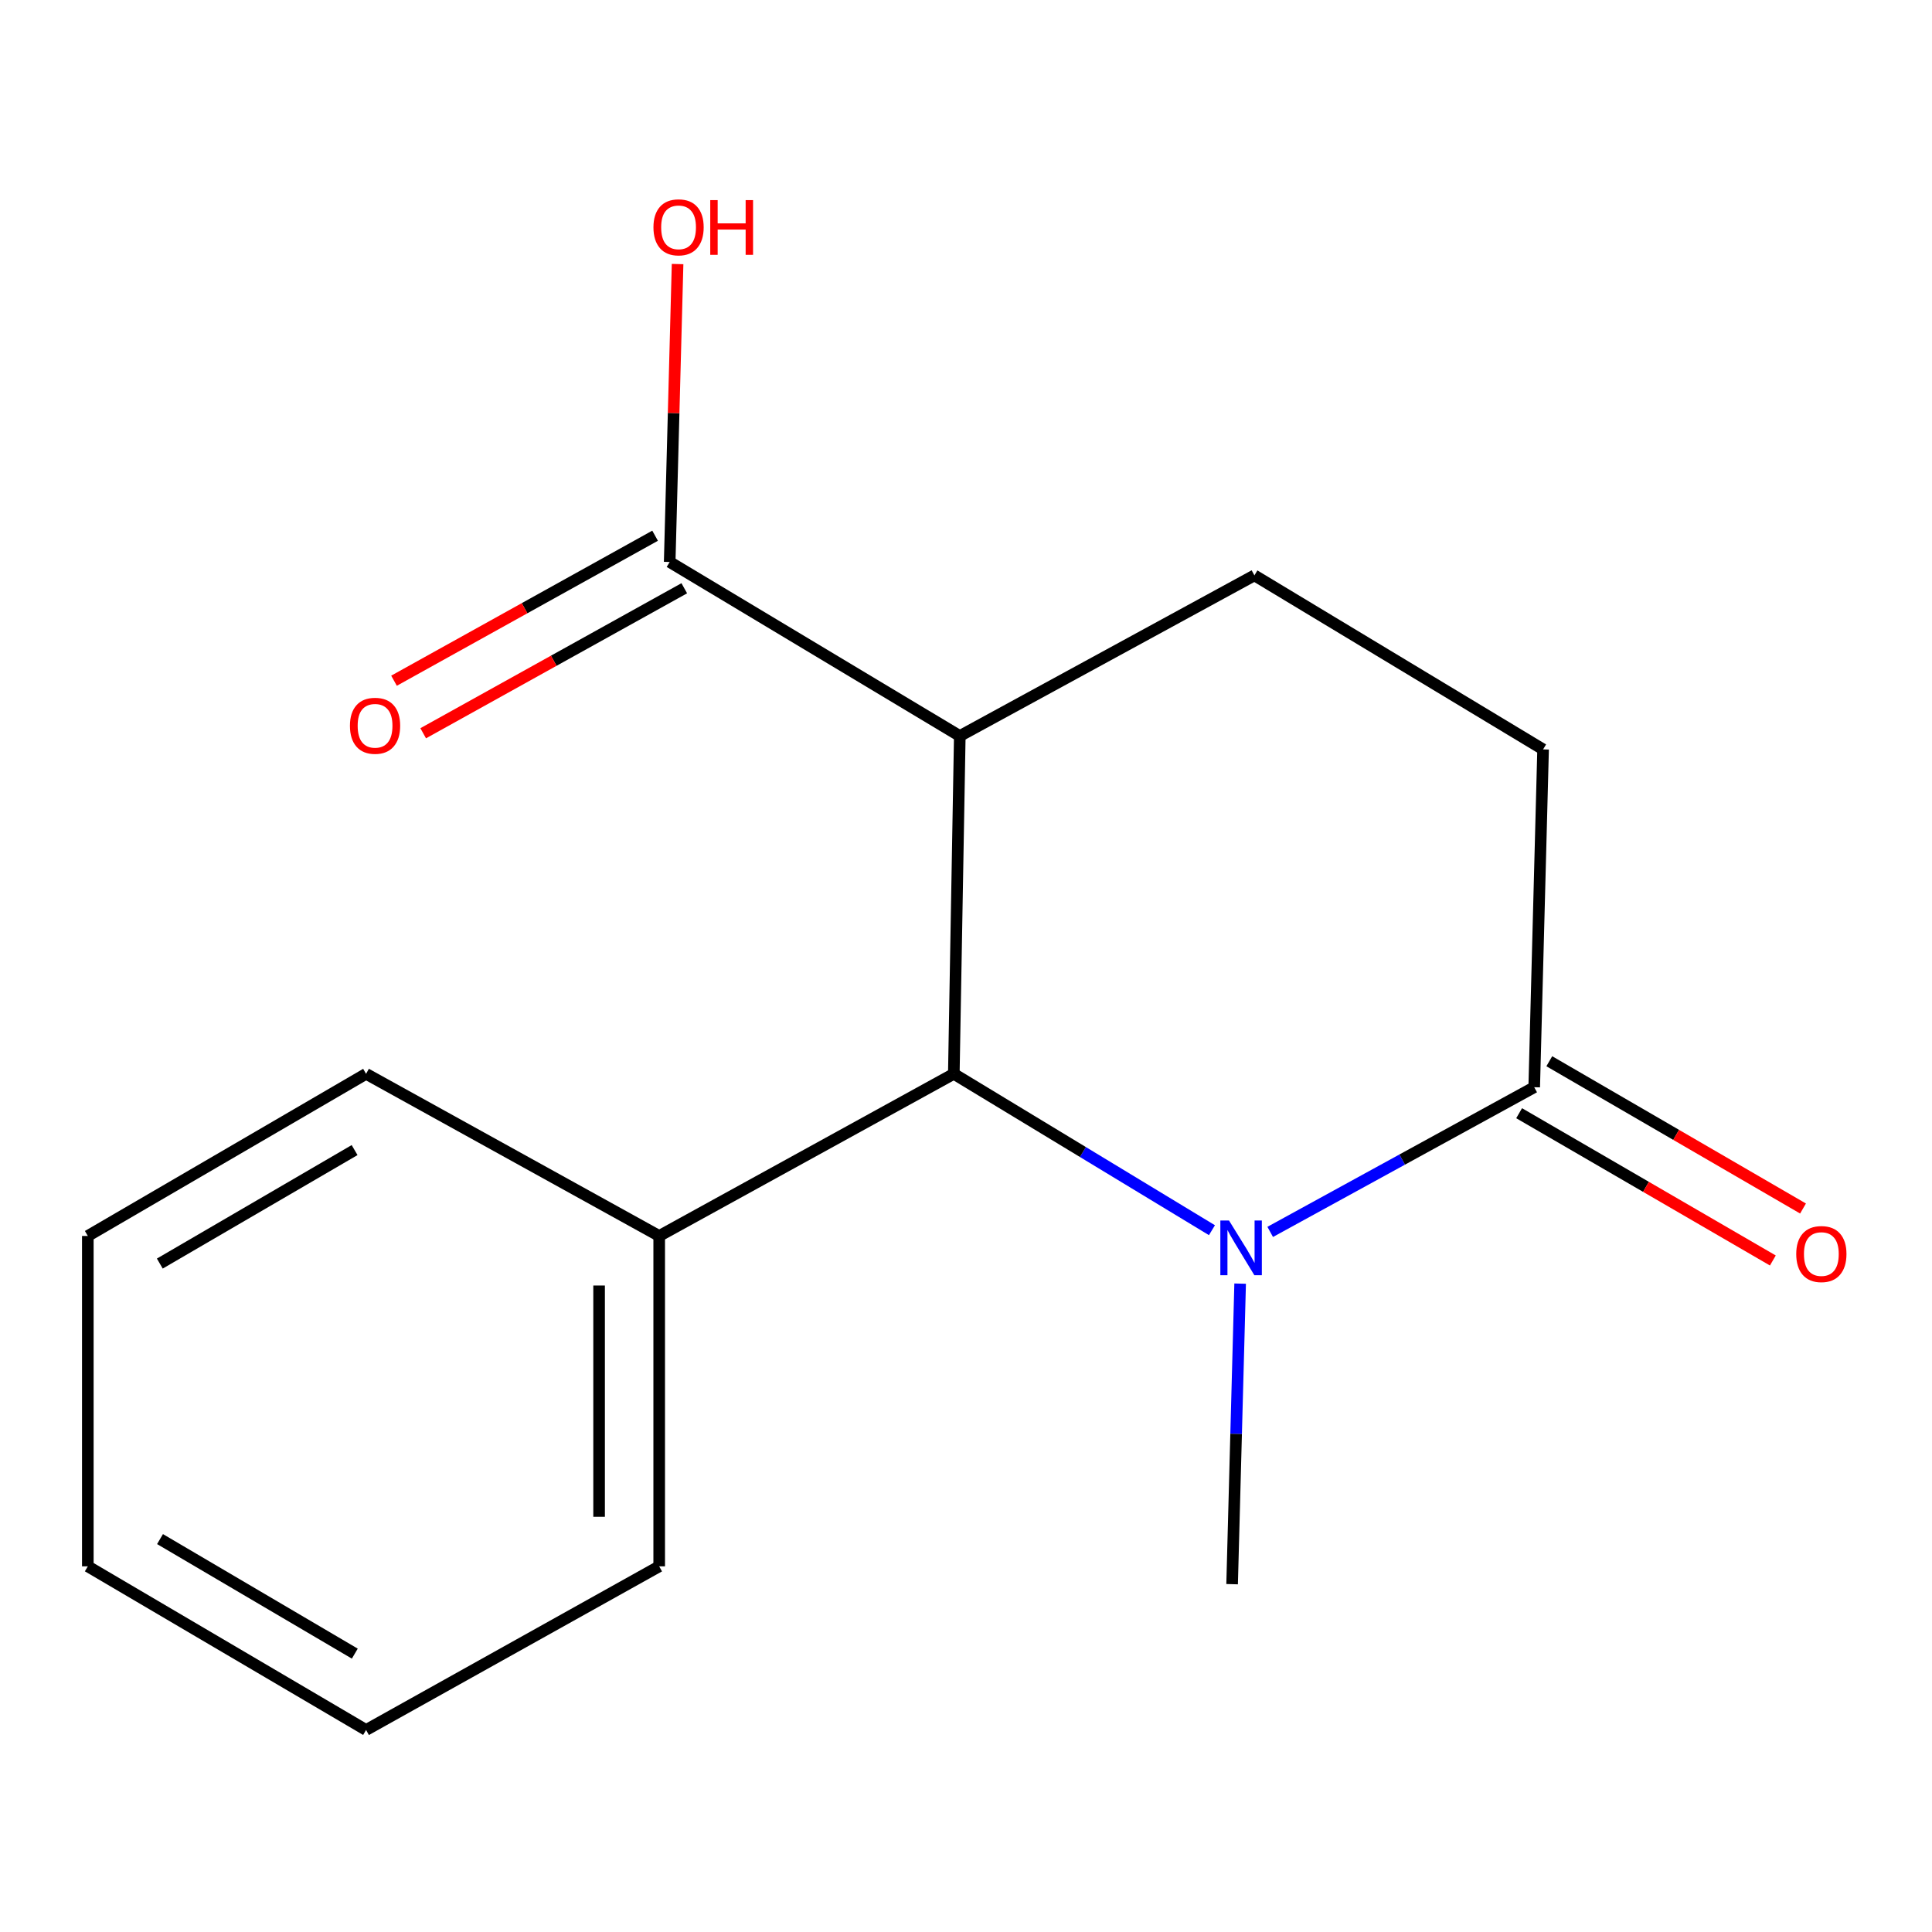 <?xml version='1.0' encoding='iso-8859-1'?>
<svg version='1.1' baseProfile='full'
              xmlns='http://www.w3.org/2000/svg'
                      xmlns:rdkit='http://www.rdkit.org/xml'
                      xmlns:xlink='http://www.w3.org/1999/xlink'
                  xml:space='preserve'
width='1000px' height='1000px' viewBox='0 0 1000 1000'>
<!-- END OF HEADER -->
<rect style='opacity:1.0;fill:#FFFFFF;stroke:none' width='1000' height='1000' x='0' y='0'> </rect>
<path class='bond-1' d='M 627.301,636.748 L 560.498,596.28' style='fill:none;fill-rule:evenodd;stroke:#0000FF;stroke-width:6px;stroke-linecap:butt;stroke-linejoin:miter;stroke-opacity:1' />
<path class='bond-1' d='M 560.498,596.28 L 493.694,555.813' style='fill:none;fill-rule:evenodd;stroke:#000000;stroke-width:6px;stroke-linecap:butt;stroke-linejoin:miter;stroke-opacity:1' />
<path class='bond-2' d='M 657.453,637.63 L 725.779,600.187' style='fill:none;fill-rule:evenodd;stroke:#0000FF;stroke-width:6px;stroke-linecap:butt;stroke-linejoin:miter;stroke-opacity:1' />
<path class='bond-2' d='M 725.779,600.187 L 794.105,562.743' style='fill:none;fill-rule:evenodd;stroke:#000000;stroke-width:6px;stroke-linecap:butt;stroke-linejoin:miter;stroke-opacity:1' />
<path class='bond-10' d='M 641.893,664.4 L 639.816,742.183' style='fill:none;fill-rule:evenodd;stroke:#0000FF;stroke-width:6px;stroke-linecap:butt;stroke-linejoin:miter;stroke-opacity:1' />
<path class='bond-10' d='M 639.816,742.183 L 637.739,819.967' style='fill:none;fill-rule:evenodd;stroke:#000000;stroke-width:6px;stroke-linecap:butt;stroke-linejoin:miter;stroke-opacity:1' />
<path class='bond-0' d='M 496.788,380.955 L 493.694,555.813' style='fill:none;fill-rule:evenodd;stroke:#000000;stroke-width:6px;stroke-linecap:butt;stroke-linejoin:miter;stroke-opacity:1' />
<path class='bond-3' d='M 496.788,380.955 L 346.626,290.882' style='fill:none;fill-rule:evenodd;stroke:#000000;stroke-width:6px;stroke-linecap:butt;stroke-linejoin:miter;stroke-opacity:1' />
<path class='bond-16' d='M 496.788,380.955 L 649.283,297.812' style='fill:none;fill-rule:evenodd;stroke:#000000;stroke-width:6px;stroke-linecap:butt;stroke-linejoin:miter;stroke-opacity:1' />
<path class='bond-6' d='M 493.694,555.813 L 341.199,639.734' style='fill:none;fill-rule:evenodd;stroke:#000000;stroke-width:6px;stroke-linecap:butt;stroke-linejoin:miter;stroke-opacity:1' />
<path class='bond-5' d='M 794.105,562.743 L 798.702,387.885' style='fill:none;fill-rule:evenodd;stroke:#000000;stroke-width:6px;stroke-linecap:butt;stroke-linejoin:miter;stroke-opacity:1' />
<path class='bond-7' d='M 786.297,576.195 L 851.961,614.311' style='fill:none;fill-rule:evenodd;stroke:#000000;stroke-width:6px;stroke-linecap:butt;stroke-linejoin:miter;stroke-opacity:1' />
<path class='bond-7' d='M 851.961,614.311 L 917.625,652.426' style='fill:none;fill-rule:evenodd;stroke:#FF0000;stroke-width:6px;stroke-linecap:butt;stroke-linejoin:miter;stroke-opacity:1' />
<path class='bond-7' d='M 801.913,549.292 L 867.577,587.407' style='fill:none;fill-rule:evenodd;stroke:#000000;stroke-width:6px;stroke-linecap:butt;stroke-linejoin:miter;stroke-opacity:1' />
<path class='bond-7' d='M 867.577,587.407 L 933.241,625.523' style='fill:none;fill-rule:evenodd;stroke:#FF0000;stroke-width:6px;stroke-linecap:butt;stroke-linejoin:miter;stroke-opacity:1' />
<path class='bond-8' d='M 339.074,277.285 L 271.506,314.813' style='fill:none;fill-rule:evenodd;stroke:#000000;stroke-width:6px;stroke-linecap:butt;stroke-linejoin:miter;stroke-opacity:1' />
<path class='bond-8' d='M 271.506,314.813 L 203.939,352.341' style='fill:none;fill-rule:evenodd;stroke:#FF0000;stroke-width:6px;stroke-linecap:butt;stroke-linejoin:miter;stroke-opacity:1' />
<path class='bond-8' d='M 354.178,304.479 L 286.611,342.007' style='fill:none;fill-rule:evenodd;stroke:#000000;stroke-width:6px;stroke-linecap:butt;stroke-linejoin:miter;stroke-opacity:1' />
<path class='bond-8' d='M 286.611,342.007 L 219.044,379.535' style='fill:none;fill-rule:evenodd;stroke:#FF0000;stroke-width:6px;stroke-linecap:butt;stroke-linejoin:miter;stroke-opacity:1' />
<path class='bond-9' d='M 346.626,290.882 L 348.671,213.778' style='fill:none;fill-rule:evenodd;stroke:#000000;stroke-width:6px;stroke-linecap:butt;stroke-linejoin:miter;stroke-opacity:1' />
<path class='bond-9' d='M 348.671,213.778 L 350.716,136.674' style='fill:none;fill-rule:evenodd;stroke:#FF0000;stroke-width:6px;stroke-linecap:butt;stroke-linejoin:miter;stroke-opacity:1' />
<path class='bond-4' d='M 649.283,297.812 L 798.702,387.885' style='fill:none;fill-rule:evenodd;stroke:#000000;stroke-width:6px;stroke-linecap:butt;stroke-linejoin:miter;stroke-opacity:1' />
<path class='bond-11' d='M 341.199,639.734 L 341.199,810.738' style='fill:none;fill-rule:evenodd;stroke:#000000;stroke-width:6px;stroke-linecap:butt;stroke-linejoin:miter;stroke-opacity:1' />
<path class='bond-11' d='M 310.092,665.385 L 310.092,785.087' style='fill:none;fill-rule:evenodd;stroke:#000000;stroke-width:6px;stroke-linecap:butt;stroke-linejoin:miter;stroke-opacity:1' />
<path class='bond-12' d='M 341.199,639.734 L 189.482,555.813' style='fill:none;fill-rule:evenodd;stroke:#000000;stroke-width:6px;stroke-linecap:butt;stroke-linejoin:miter;stroke-opacity:1' />
<path class='bond-13' d='M 341.199,810.738 L 189.482,895.436' style='fill:none;fill-rule:evenodd;stroke:#000000;stroke-width:6px;stroke-linecap:butt;stroke-linejoin:miter;stroke-opacity:1' />
<path class='bond-14' d='M 189.482,555.813 L 45.455,639.734' style='fill:none;fill-rule:evenodd;stroke:#000000;stroke-width:6px;stroke-linecap:butt;stroke-linejoin:miter;stroke-opacity:1' />
<path class='bond-14' d='M 183.538,595.279 L 82.719,654.023' style='fill:none;fill-rule:evenodd;stroke:#000000;stroke-width:6px;stroke-linecap:butt;stroke-linejoin:miter;stroke-opacity:1' />
<path class='bond-17' d='M 189.482,895.436 L 45.455,810.738' style='fill:none;fill-rule:evenodd;stroke:#000000;stroke-width:6px;stroke-linecap:butt;stroke-linejoin:miter;stroke-opacity:1' />
<path class='bond-17' d='M 183.646,855.917 L 82.827,796.628' style='fill:none;fill-rule:evenodd;stroke:#000000;stroke-width:6px;stroke-linecap:butt;stroke-linejoin:miter;stroke-opacity:1' />
<path class='bond-15' d='M 45.455,639.734 L 45.455,810.738' style='fill:none;fill-rule:evenodd;stroke:#000000;stroke-width:6px;stroke-linecap:butt;stroke-linejoin:miter;stroke-opacity:1' />
<path  class='atom-0' d='M 636.128 631.726
L 645.408 646.726
Q 646.328 648.206, 647.808 650.886
Q 649.288 653.566, 649.368 653.726
L 649.368 631.726
L 653.128 631.726
L 653.128 660.046
L 649.248 660.046
L 639.288 643.646
Q 638.128 641.726, 636.888 639.526
Q 635.688 637.326, 635.328 636.646
L 635.328 660.046
L 631.648 660.046
L 631.648 631.726
L 636.128 631.726
' fill='#0000FF'/>
<path  class='atom-8' d='M 929.729 649.094
Q 929.729 642.294, 933.089 638.494
Q 936.449 634.694, 942.729 634.694
Q 949.009 634.694, 952.369 638.494
Q 955.729 642.294, 955.729 649.094
Q 955.729 655.974, 952.329 659.894
Q 948.929 663.774, 942.729 663.774
Q 936.489 663.774, 933.089 659.894
Q 929.729 656.014, 929.729 649.094
M 942.729 660.574
Q 947.049 660.574, 949.369 657.694
Q 951.729 654.774, 951.729 649.094
Q 951.729 643.534, 949.369 640.734
Q 947.049 637.894, 942.729 637.894
Q 938.409 637.894, 936.049 640.694
Q 933.729 643.494, 933.729 649.094
Q 933.729 654.814, 936.049 657.694
Q 938.409 660.574, 942.729 660.574
' fill='#FF0000'/>
<path  class='atom-9' d='M 181.13 375.661
Q 181.13 368.861, 184.49 365.061
Q 187.85 361.261, 194.13 361.261
Q 200.41 361.261, 203.77 365.061
Q 207.13 368.861, 207.13 375.661
Q 207.13 382.541, 203.73 386.461
Q 200.33 390.341, 194.13 390.341
Q 187.89 390.341, 184.49 386.461
Q 181.13 382.581, 181.13 375.661
M 194.13 387.141
Q 198.45 387.141, 200.77 384.261
Q 203.13 381.341, 203.13 375.661
Q 203.13 370.101, 200.77 367.301
Q 198.45 364.461, 194.13 364.461
Q 189.81 364.461, 187.45 367.261
Q 185.13 370.061, 185.13 375.661
Q 185.13 381.381, 187.45 384.261
Q 189.81 387.141, 194.13 387.141
' fill='#FF0000'/>
<path  class='atom-10' d='M 338.223 117.66
Q 338.223 110.86, 341.583 107.06
Q 344.943 103.26, 351.223 103.26
Q 357.503 103.26, 360.863 107.06
Q 364.223 110.86, 364.223 117.66
Q 364.223 124.54, 360.823 128.46
Q 357.423 132.34, 351.223 132.34
Q 344.983 132.34, 341.583 128.46
Q 338.223 124.58, 338.223 117.66
M 351.223 129.14
Q 355.543 129.14, 357.863 126.26
Q 360.223 123.34, 360.223 117.66
Q 360.223 112.1, 357.863 109.3
Q 355.543 106.46, 351.223 106.46
Q 346.903 106.46, 344.543 109.26
Q 342.223 112.06, 342.223 117.66
Q 342.223 123.38, 344.543 126.26
Q 346.903 129.14, 351.223 129.14
' fill='#FF0000'/>
<path  class='atom-10' d='M 367.623 103.58
L 371.463 103.58
L 371.463 115.62
L 385.943 115.62
L 385.943 103.58
L 389.783 103.58
L 389.783 131.9
L 385.943 131.9
L 385.943 118.82
L 371.463 118.82
L 371.463 131.9
L 367.623 131.9
L 367.623 103.58
' fill='#FF0000'/>
</svg>

